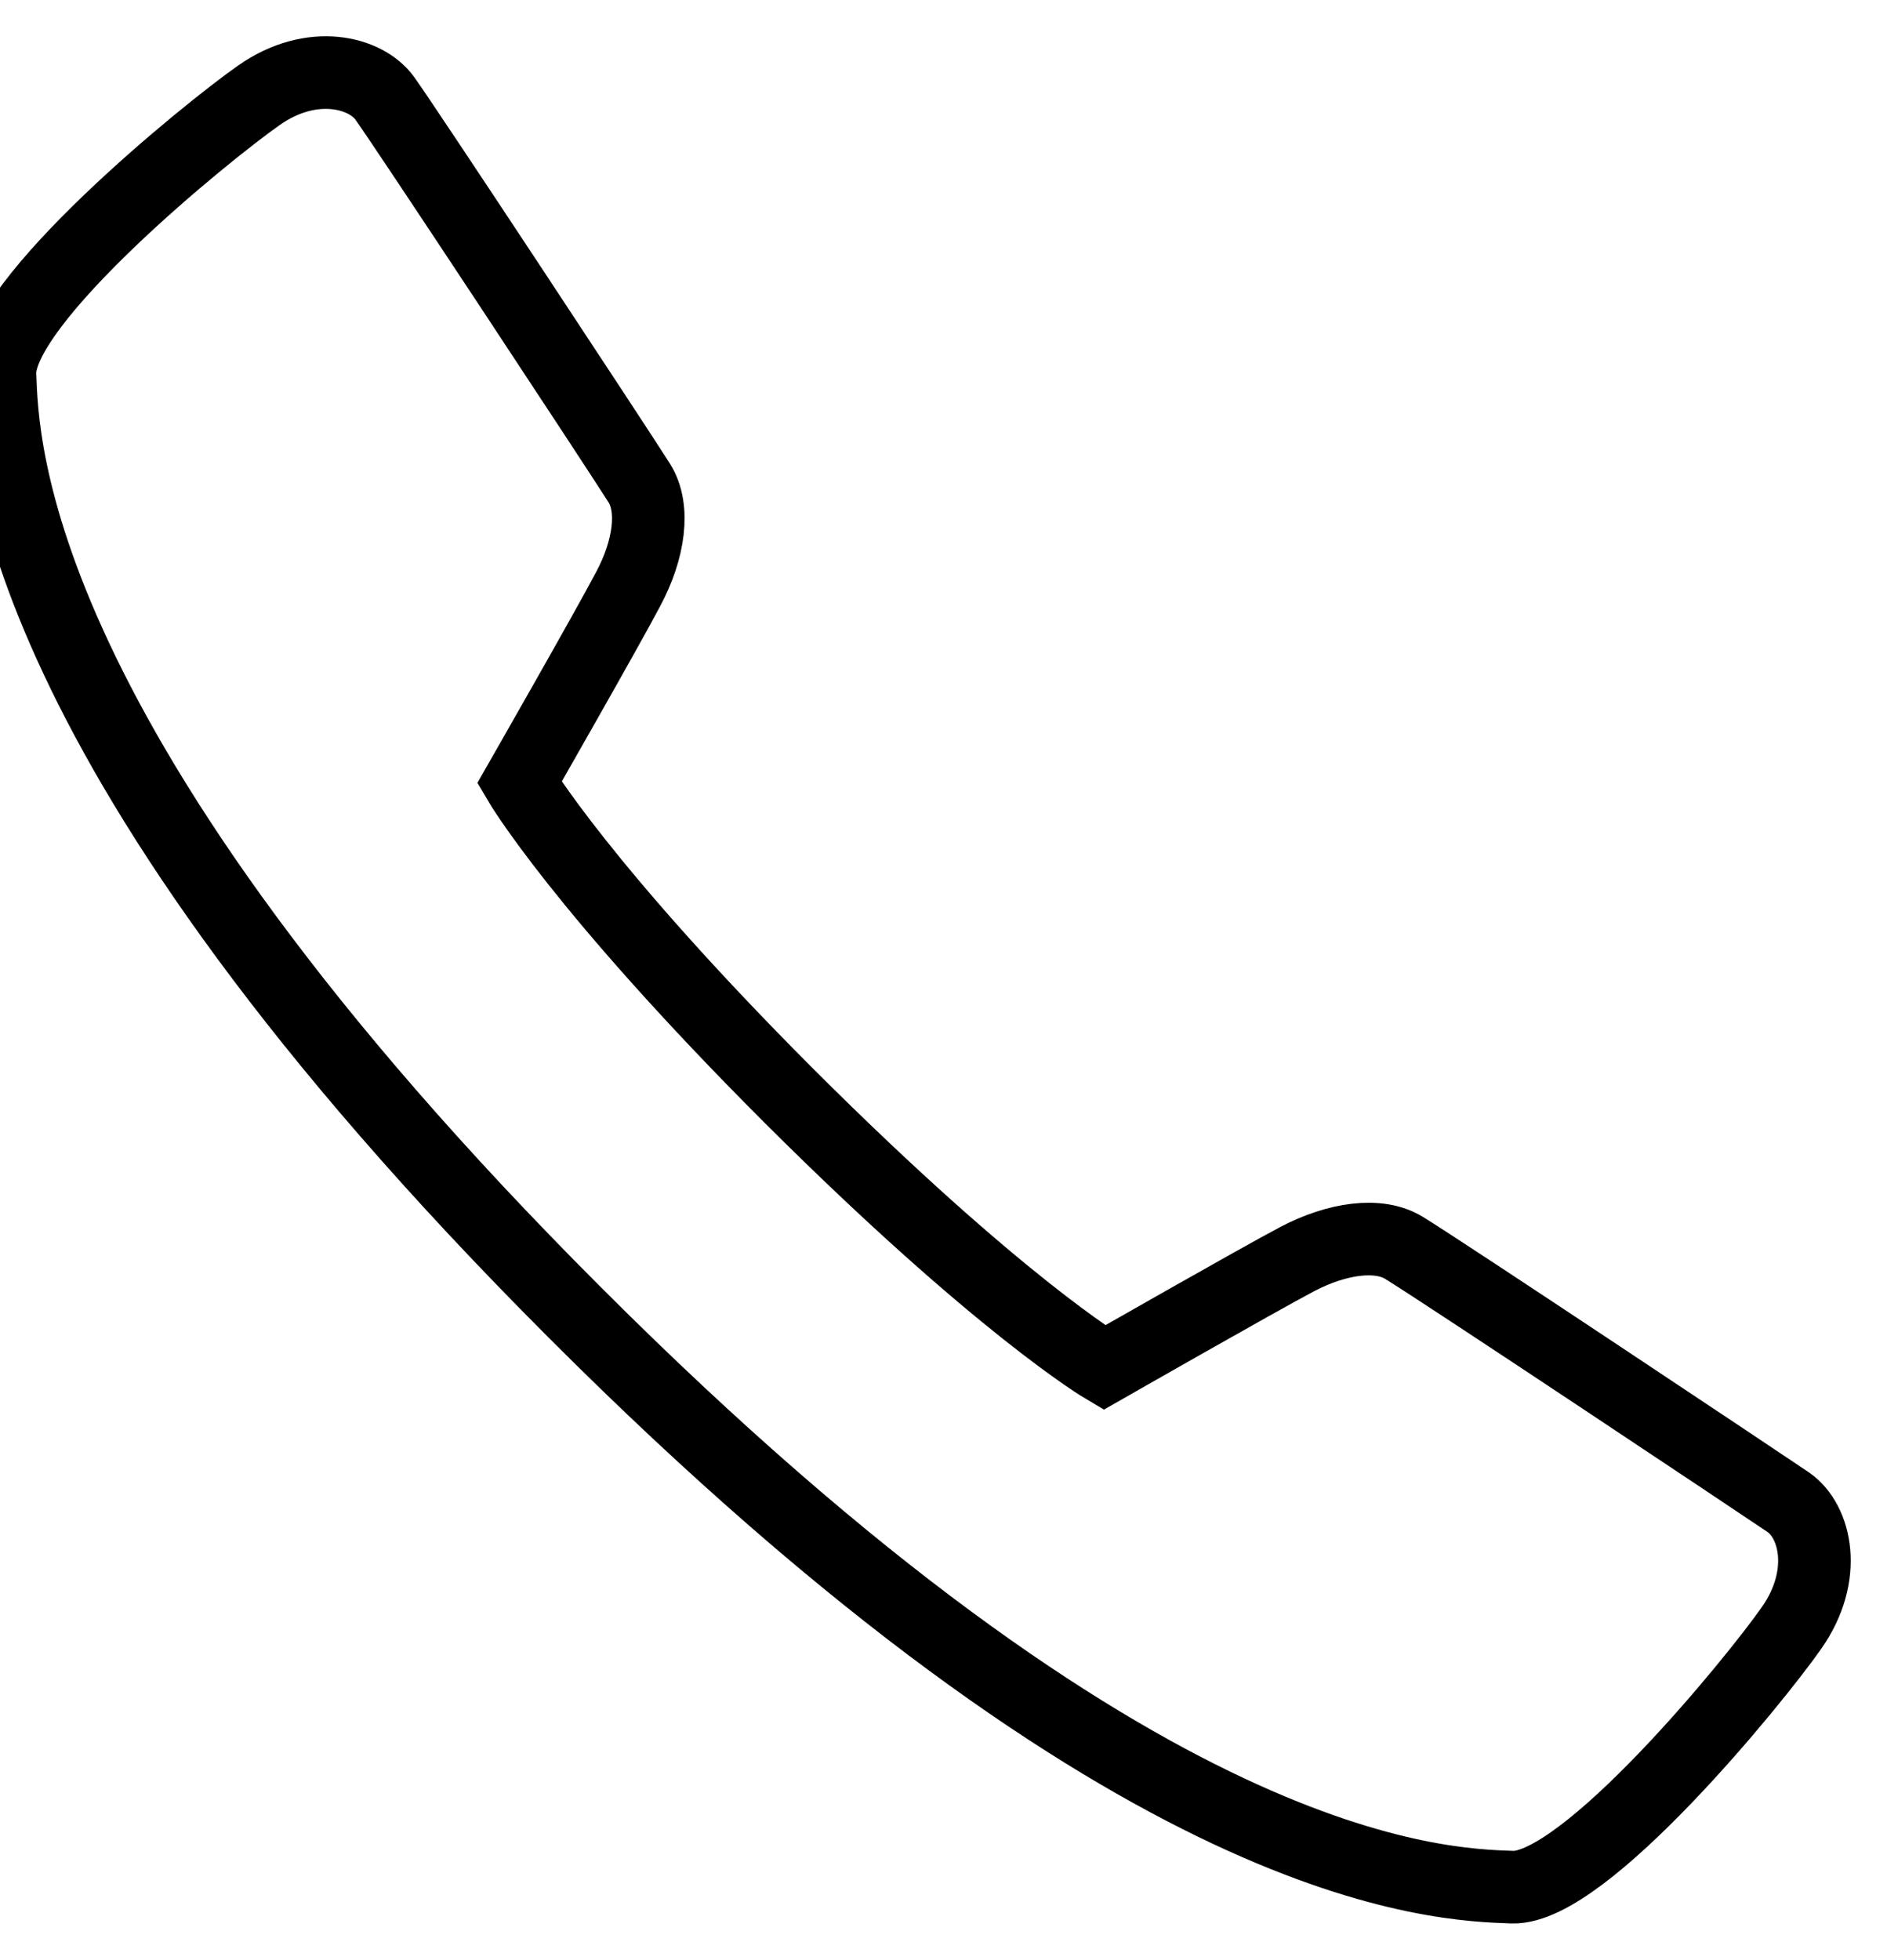 <svg width="26" height="27" viewBox="0 0 26 27" fill="none" xmlns="http://www.w3.org/2000/svg">
<path fill-rule="evenodd" clip-rule="evenodd" d="M15.215 18.839C15.215 18.839 17.325 17.633 17.875 17.343C18.426 17.054 18.997 16.976 19.343 17.188C19.866 17.506 24.269 20.441 24.643 20.695C25.017 20.956 25.194 21.698 24.685 22.424C24.177 23.151 21.834 26.023 20.839 25.995C19.844 25.96 15.709 25.875 7.918 18.077C0.127 10.286 0.036 6.151 0 5.156C-0.035 4.161 2.844 1.818 3.571 1.31C4.298 0.802 5.039 0.992 5.3 1.352C5.596 1.762 8.49 6.151 8.807 6.652C9.026 6.998 8.948 7.57 8.652 8.12C8.363 8.67 7.156 10.78 7.156 10.78C7.156 10.78 8.01 12.234 10.882 15.106C13.768 17.985 15.215 18.839 15.215 18.839Z" stroke="black"/>
</svg>
